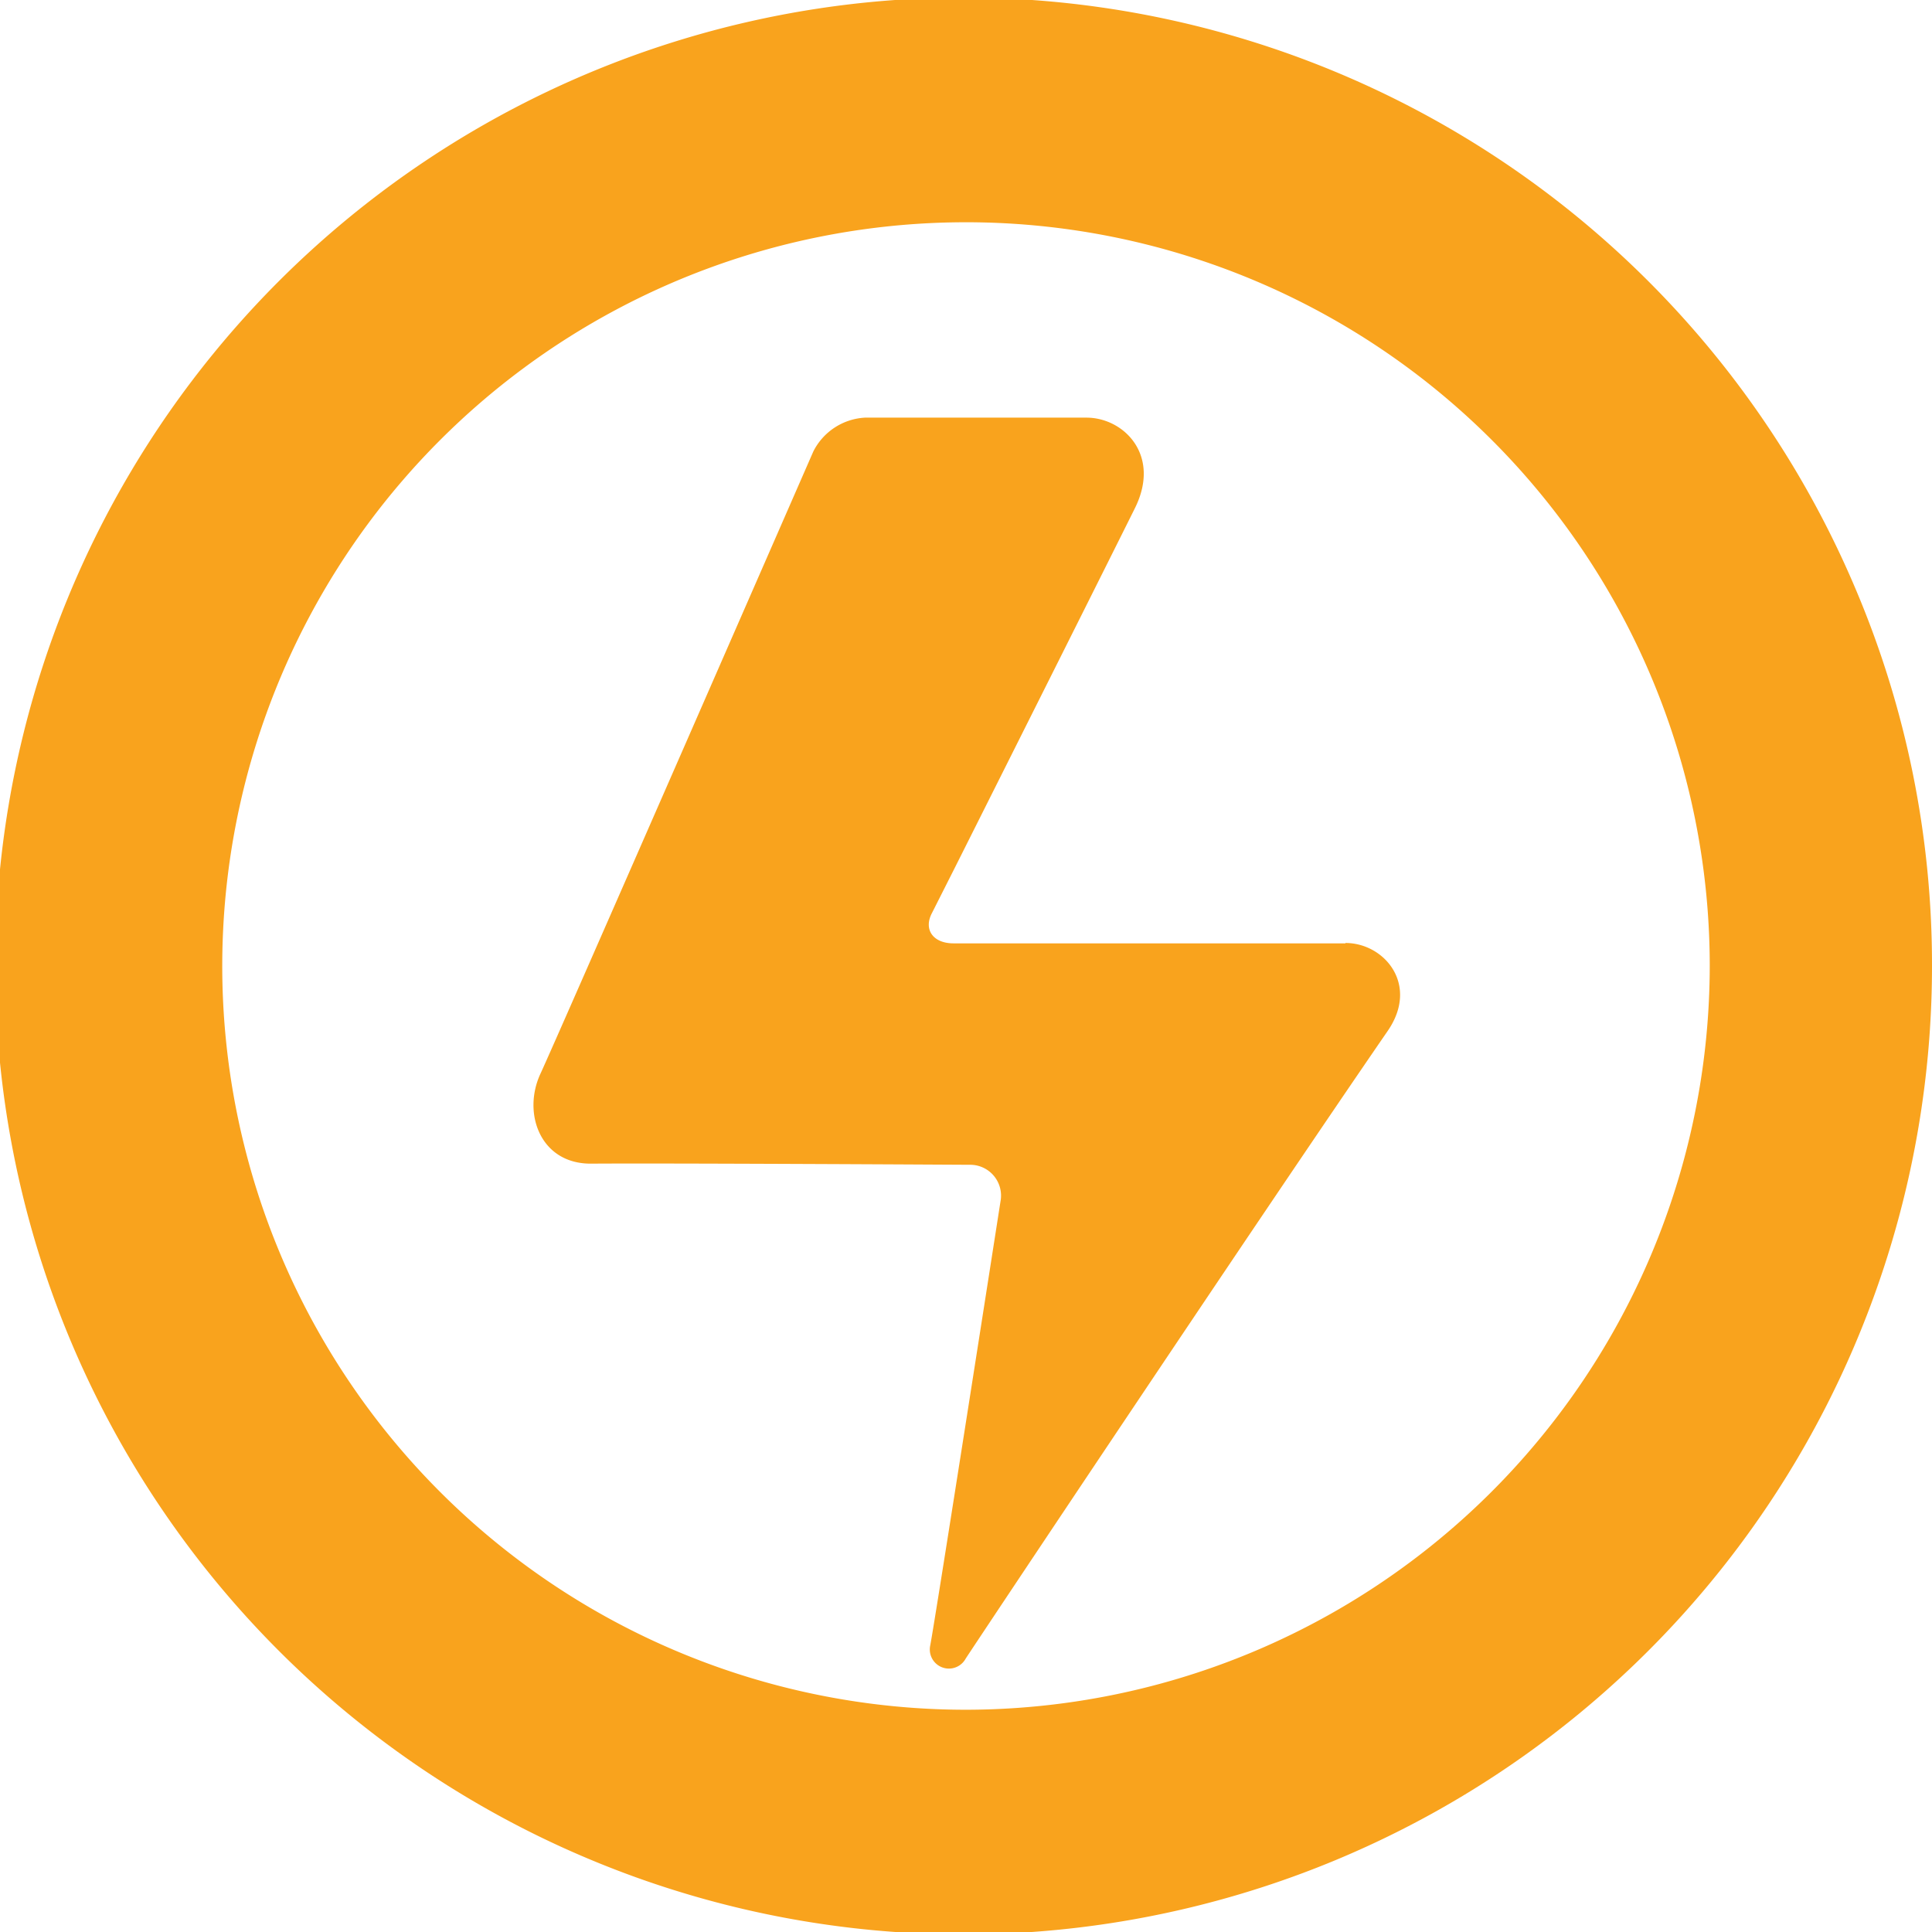 <svg xmlns="http://www.w3.org/2000/svg" id="&#x56FE;&#x5C42;_1" data-name="&#x56FE;&#x5C42; 1" viewBox="0 0 256 256"><defs><style>.cls-1{fill:#f9a31d;}</style></defs><path class="cls-1" d="M245.93,78.17A128.32,128.32,0,1,0,256,128a127.45,127.45,0,0,0-10.07-49.83ZM128,226.55A98.55,98.55,0,1,1,226.55,128,98.66,98.66,0,0,1,128,226.55Zm0,0"></path><path class="cls-1" d="M178.28,125H126.34c-2.68,0-4-1.81-2.86-4l3-5.94c7.47-14.88,21-41.87,23.9-47.72,3.51-7.06-1.5-12-6.41-12H114.61a8.16,8.16,0,0,0-6.84,4.48S73.61,138,71.6,142.3c-2.41,5.23,0,11.94,6.74,11.89,10.12-.08,50.1.15,50.1.15a4.09,4.09,0,0,1,4.13,4.86s-8.67,55.59-9.32,58.89a2.53,2.53,0,0,0,4.71,1.68c1.73-2.65,39-58.58,55.92-83.17,4.22-6.13-.45-11.65-5.6-11.65Zm0,0"></path></svg>
